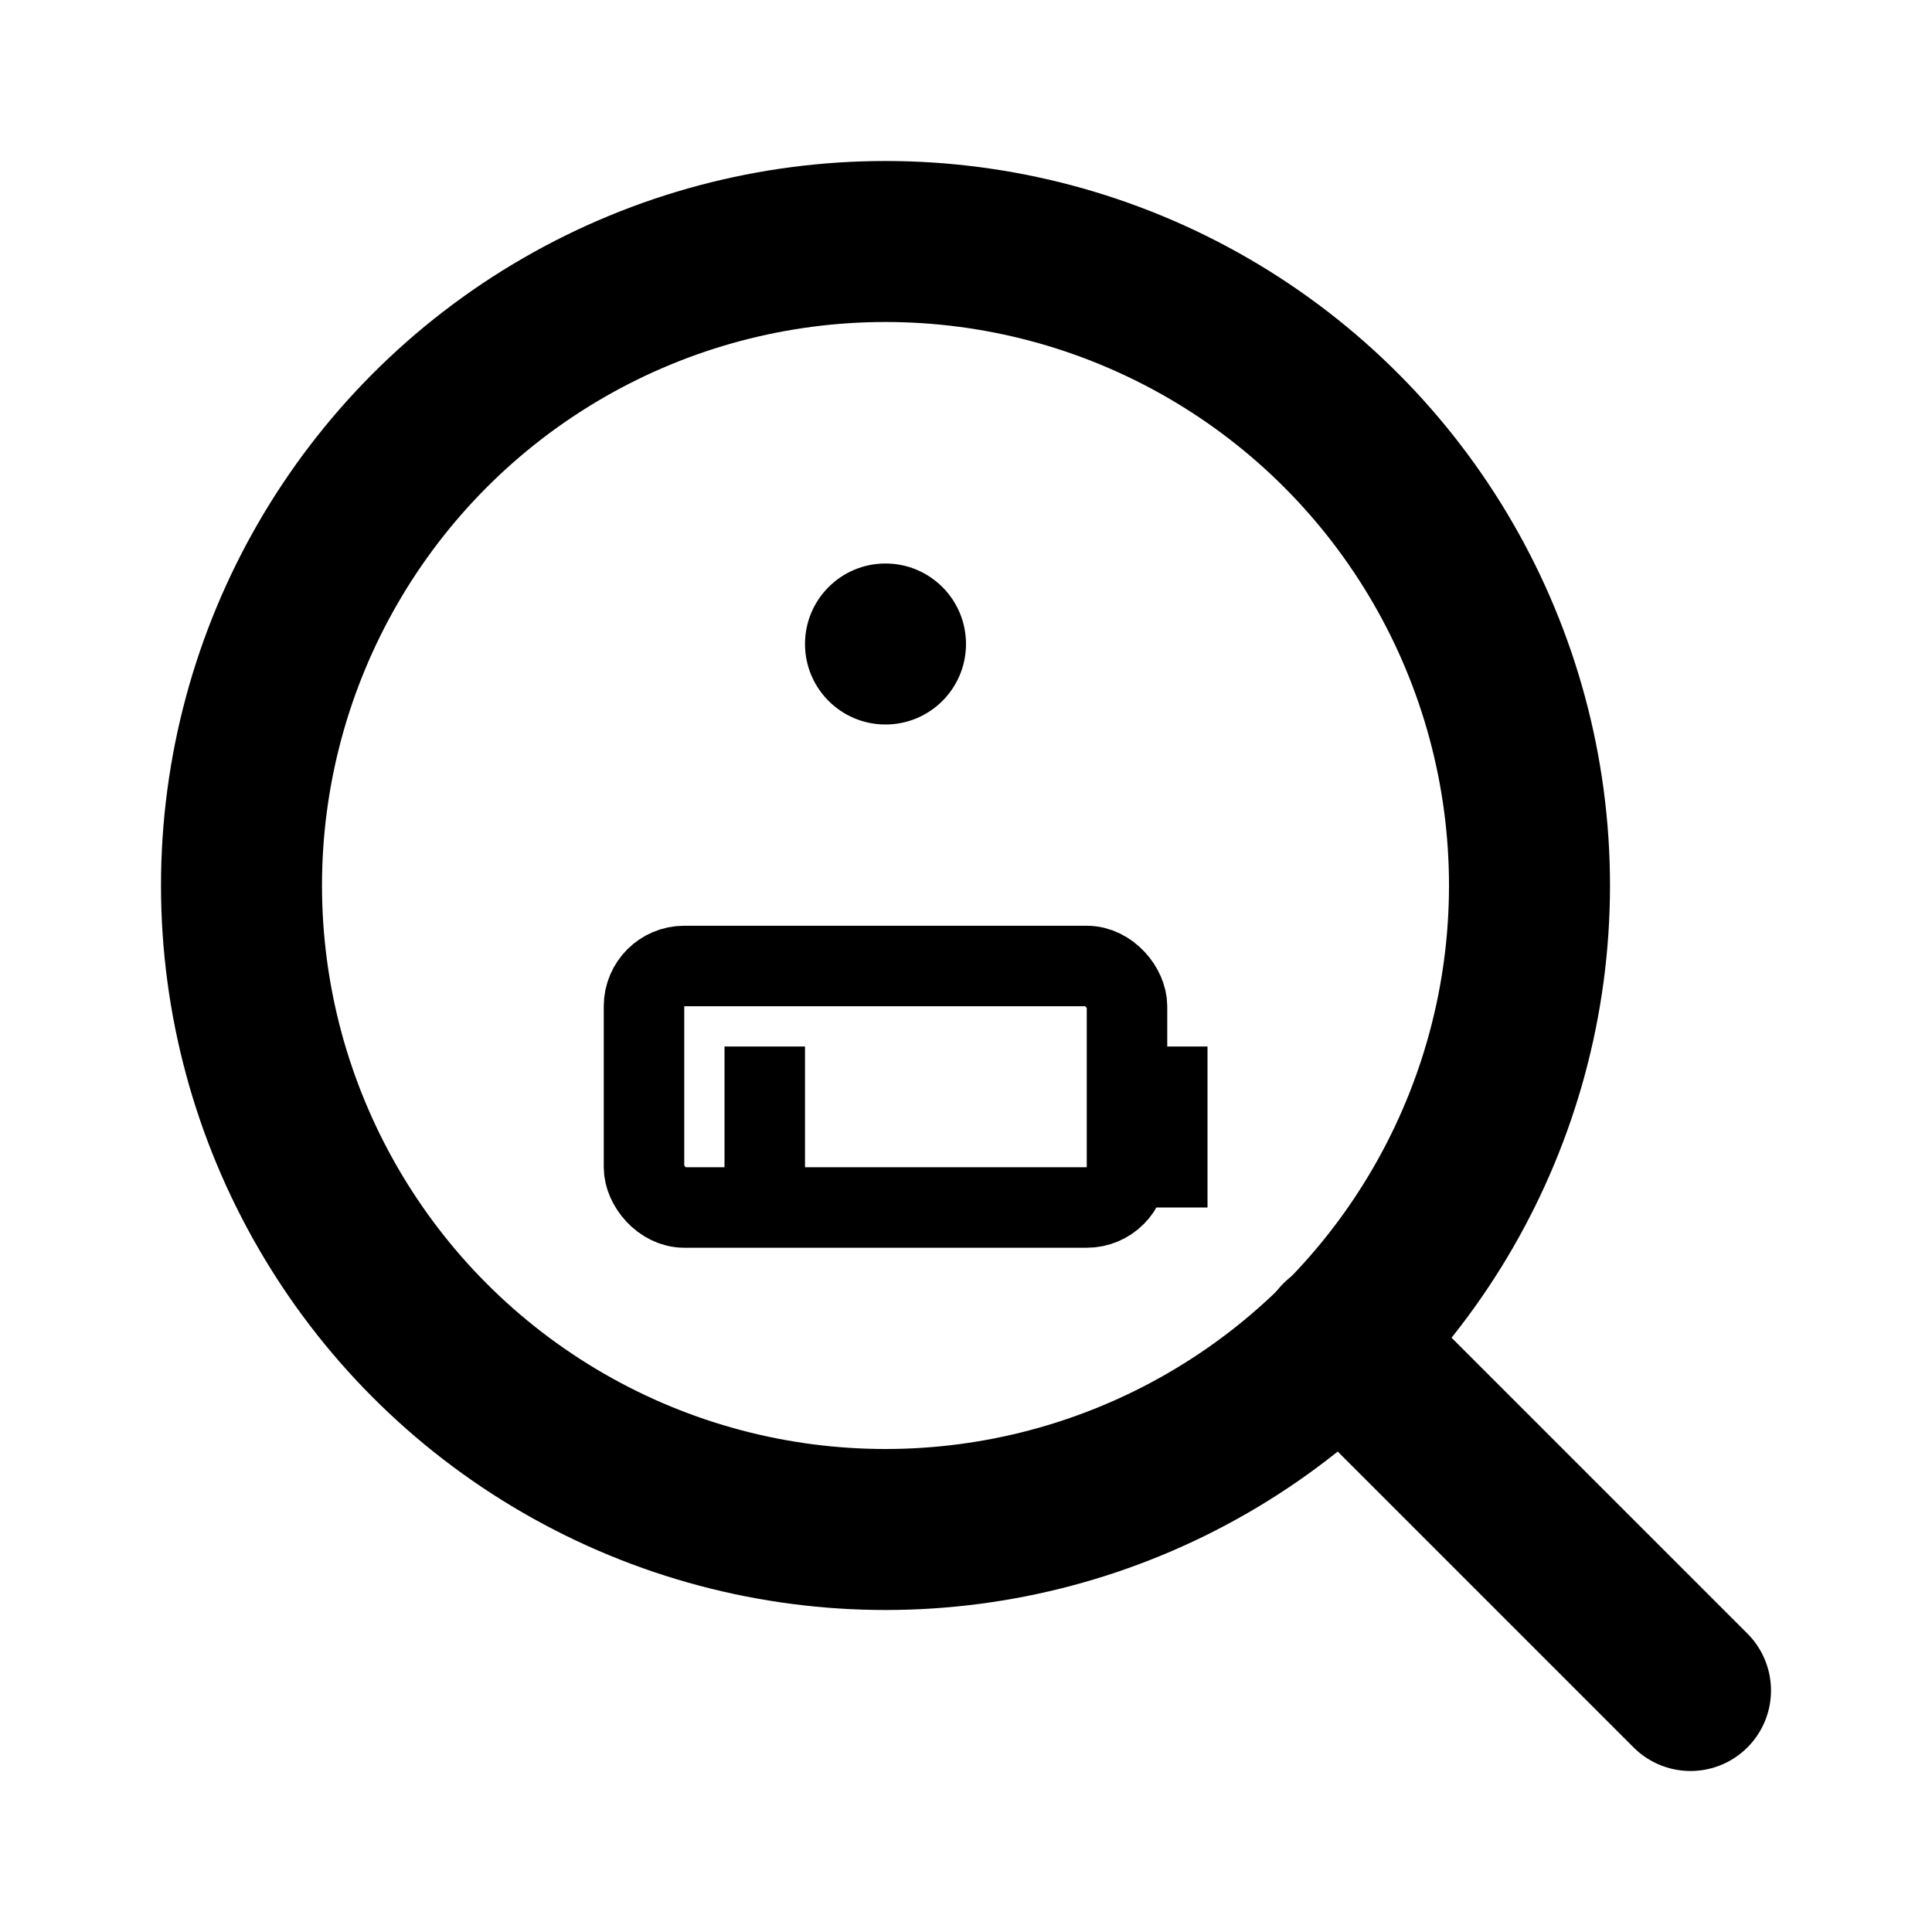 <svg width="24" height="24" viewBox="0 0 24 24" fill="none" xmlns="http://www.w3.org/2000/svg">
  <!-- Magnifying glass circle -->
  <circle cx="11" cy="11" r="8" stroke="currentColor" stroke-width="2"/>
  
  <!-- Handle -->
  <path d="M21 21L16.65 16.65" stroke="currentColor" stroke-width="2" stroke-linecap="round" stroke-linejoin="round"/>
  
  <!-- Inner details for property search context -->
  <circle cx="11" cy="8" r="1" fill="currentColor"/>
  <rect x="8" y="12" width="6" height="3" stroke="currentColor" stroke-width="1" rx="0.5" fill="none"/>
  <rect x="9" y="13" width="1" height="2" fill="currentColor"/>
  <rect x="14" y="13" width="1" height="2" fill="currentColor"/>
</svg>
